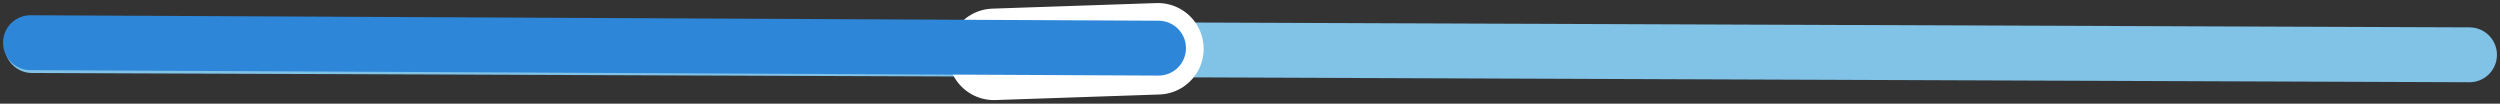 <svg width="410" height="17" viewBox="0 0 410 17" fill="none" xmlns="http://www.w3.org/2000/svg">
<rect x="0" y="0" width="410" height="17" fill="#333333" stroke="none"/>
<path d="M5.245 7.47L404.999 8.988" stroke="#81C2E7" stroke-width="9" stroke-linecap="round"/>
<path d="M163 8.912L189.9 8" stroke="white" stroke-width="15" stroke-linecap="round"/>
<path d="M5 7L190 7.897" stroke="#2D86D8" stroke-width="9" stroke-linecap="round"/>
</svg>
